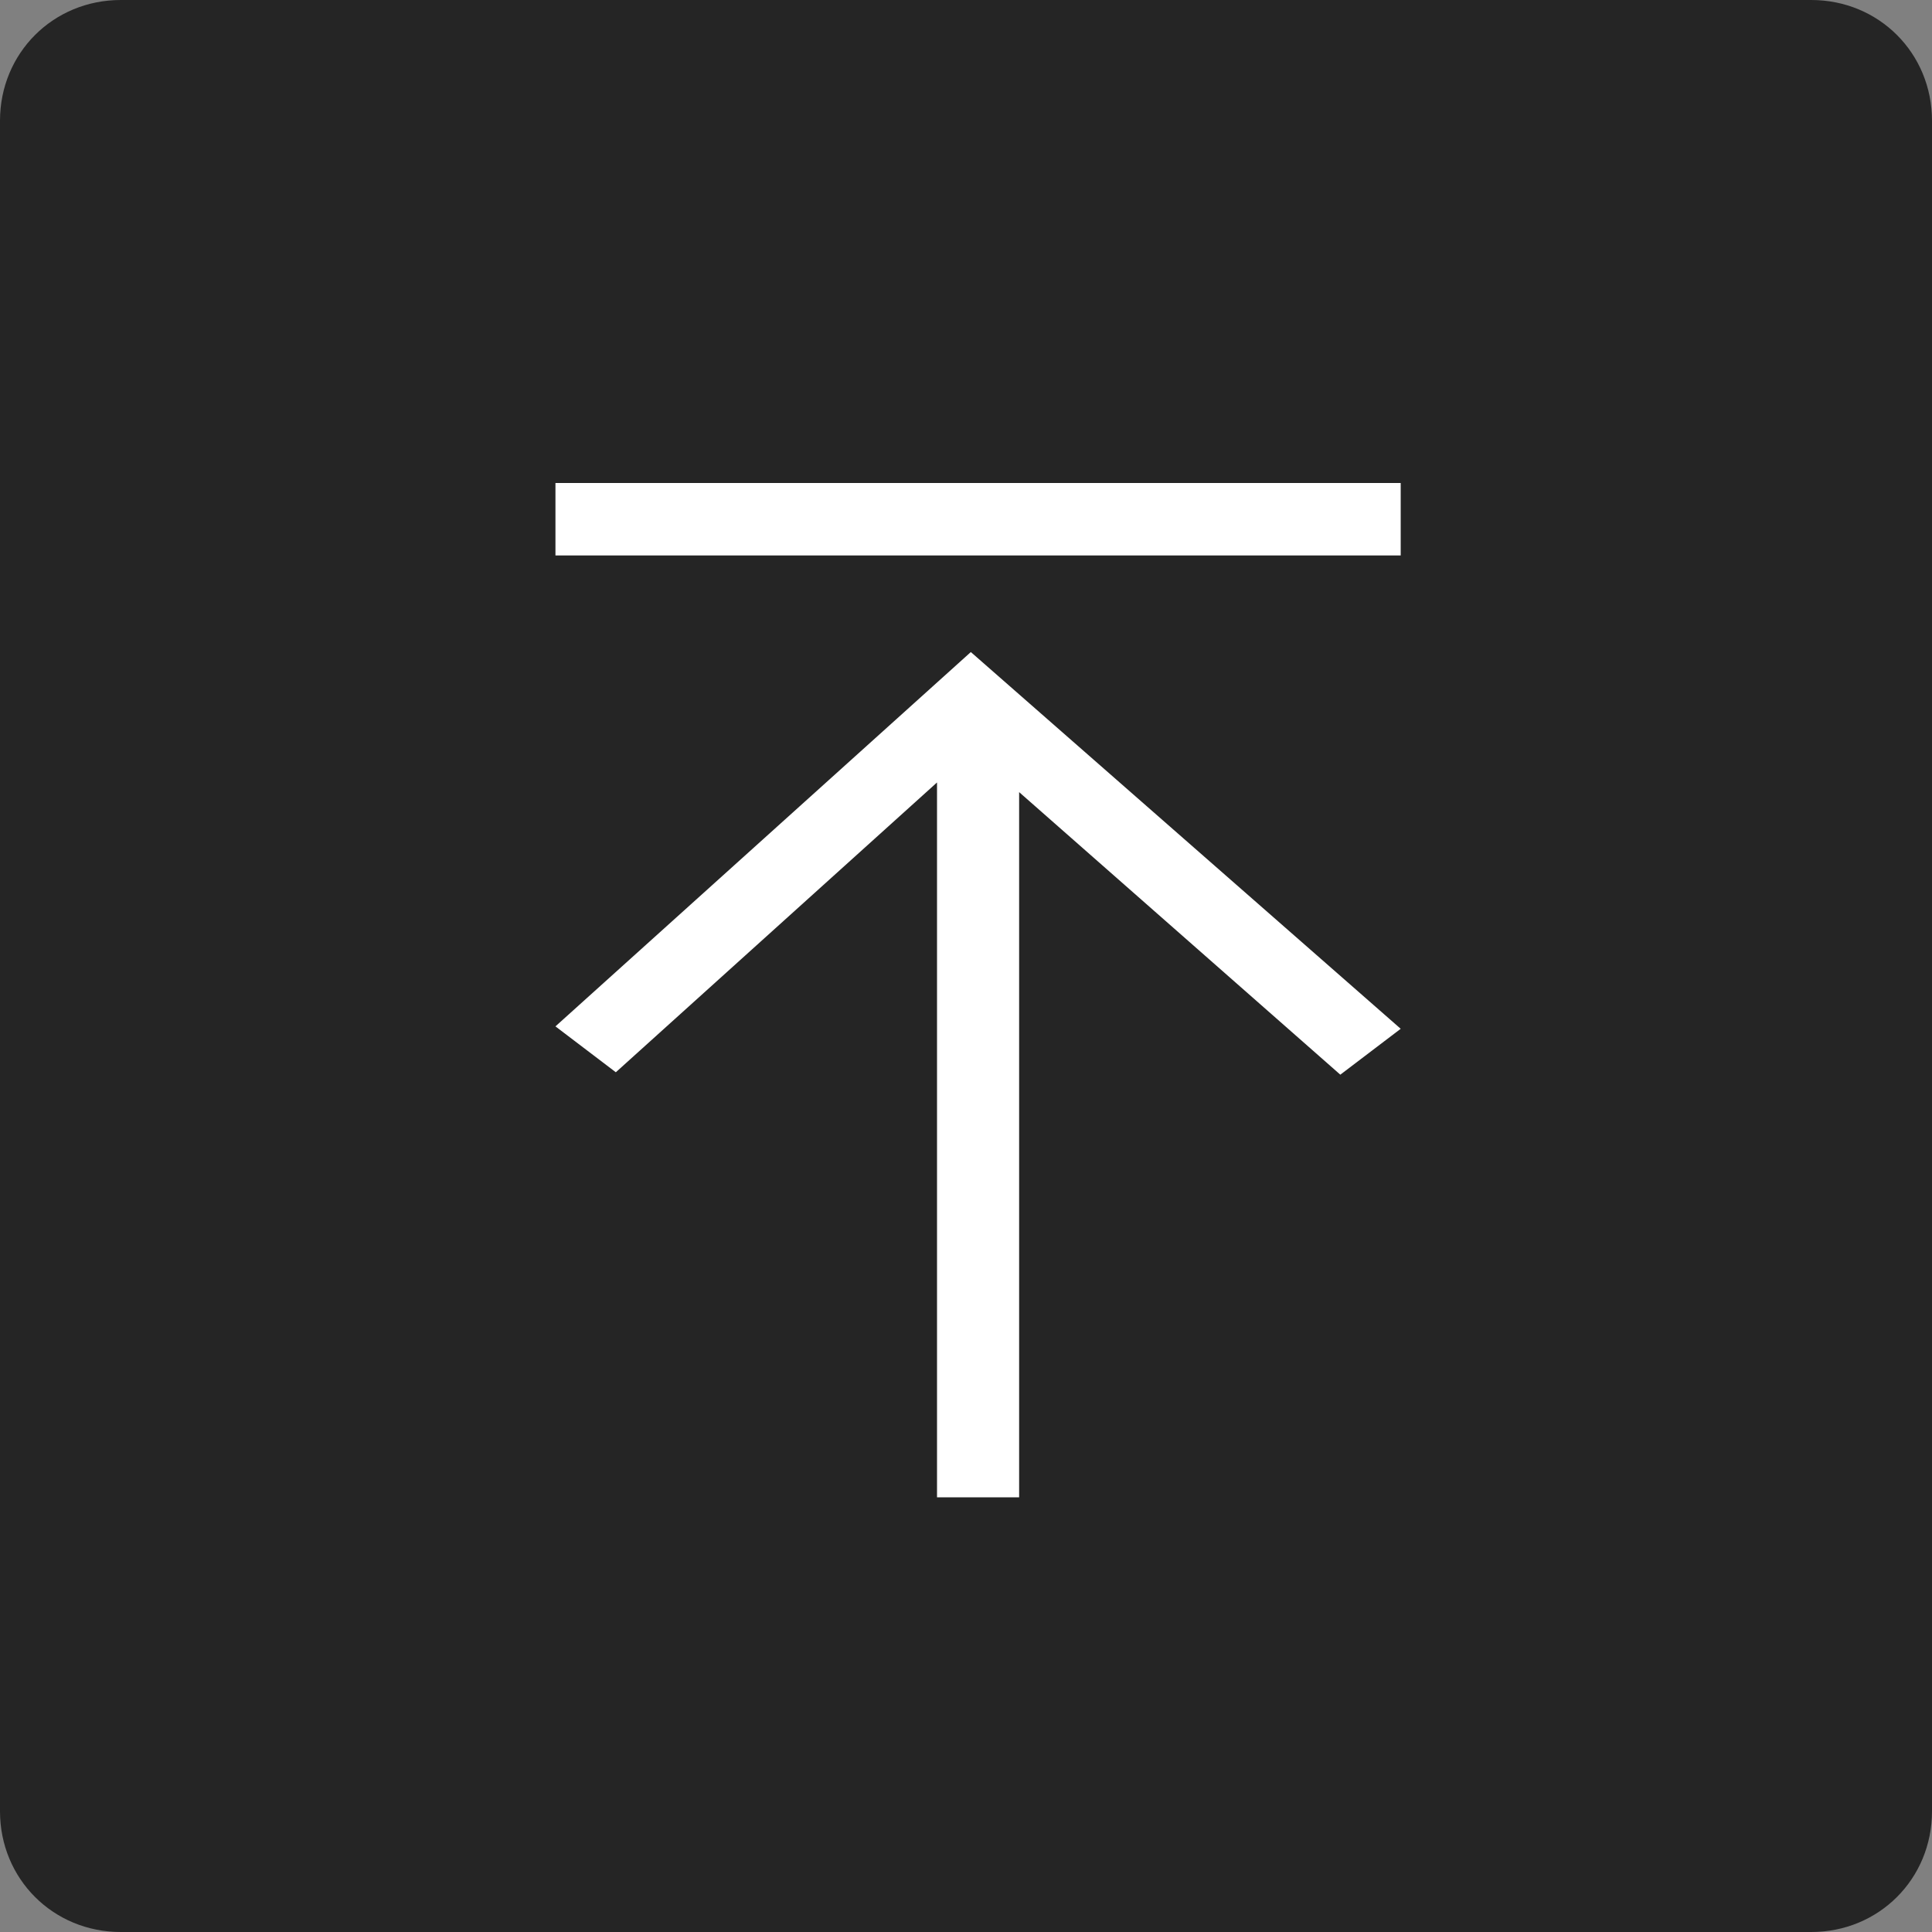 <?xml version="1.0" encoding="utf-8"?>
<!-- Generator: Adobe Illustrator 23.0.1, SVG Export Plug-In . SVG Version: 6.00 Build 0)  -->
<svg version="1.1" id="pageTop" xmlns="http://www.w3.org/2000/svg" xmlns:xlink="http://www.w3.org/1999/xlink" x="0px" y="0px"
	 viewBox="0 0 80 80" style="enable-background:new 0 0 80 80;" xml:space="preserve">
<rect x="0" y="0" width="80" height="80" fill="#808080" stroke="none"/>
<style type="text/css">
	.st0{fill:#252525;}
	.st1{fill:#FFFFFF;}
</style>
<g id="角丸長方形_3">
	<g>
		<path class="st0" d="M75,0H5C2.2,0,0,2.2,0,5v70c0,2.8,2.2,5,5,5h70c2.8,0,5-2.2,5-5V5C80,2.2,77.8,0,75,0z"/>
	</g>
</g>
<g id="_x2191_">
	<g>
		<polygon class="st1" points="40.2,27 23,42.5 25.5,44.4 38.8,32.4 38.8,62 42.2,62 42.2,32.8 55.5,44.5 58,42.6 		"/>
	</g>
</g>
<g id="_x2D__1_">
	<g>
		<rect x="23" y="20" class="st1" width="35" height="3"/>
	</g>
</g>
</svg>
